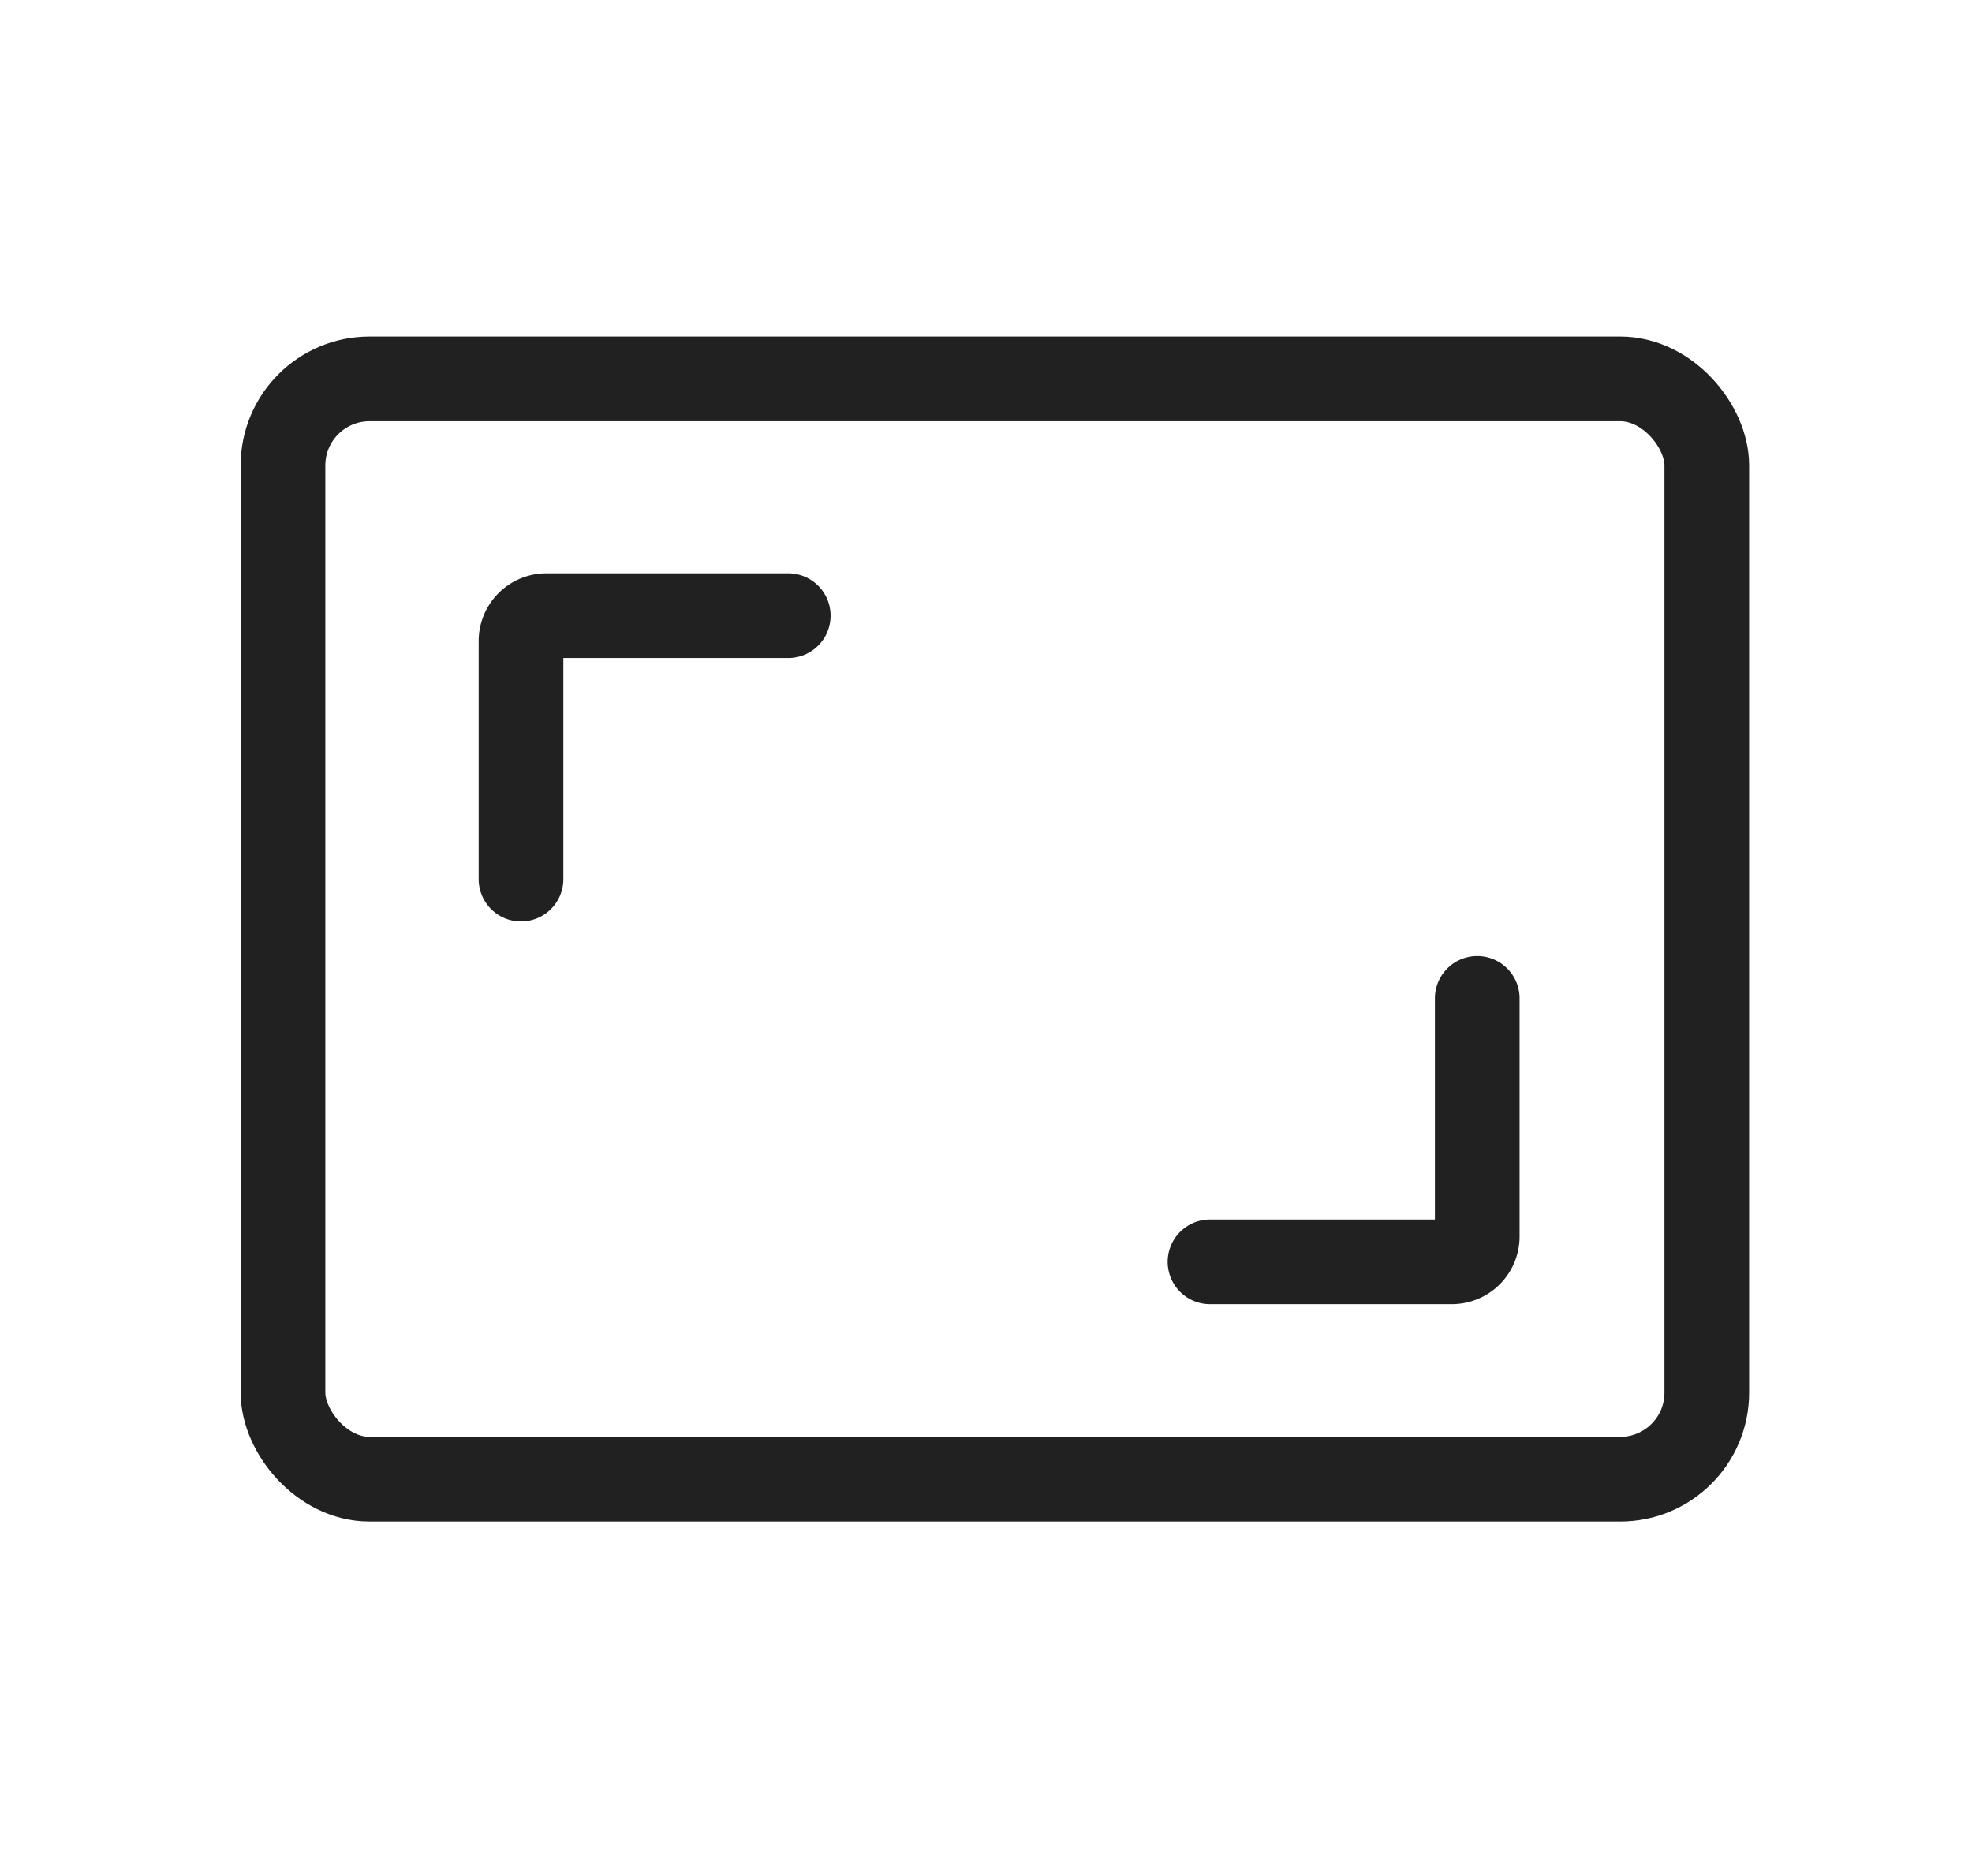 <svg id="Ebene_1" data-name="Ebene 1" xmlns="http://www.w3.org/2000/svg" viewBox="0 0 232.89 221.48"><defs><style>.cls-1,.cls-2{fill:none;stroke:#212121;stroke-width:10px;}.cls-2{stroke-linecap:round;}</style></defs><rect class="cls-1" x="33.42" y="44.74" width="168.15" height="129.93" rx="10.22"/><path class="cls-2" d="M61.53,103.81V75.7a3,3,0,0,1,3-3H93.09"/><path class="cls-2" d="M174.46,117.89V146a3,3,0,0,1-3,3H142.9"/></svg>